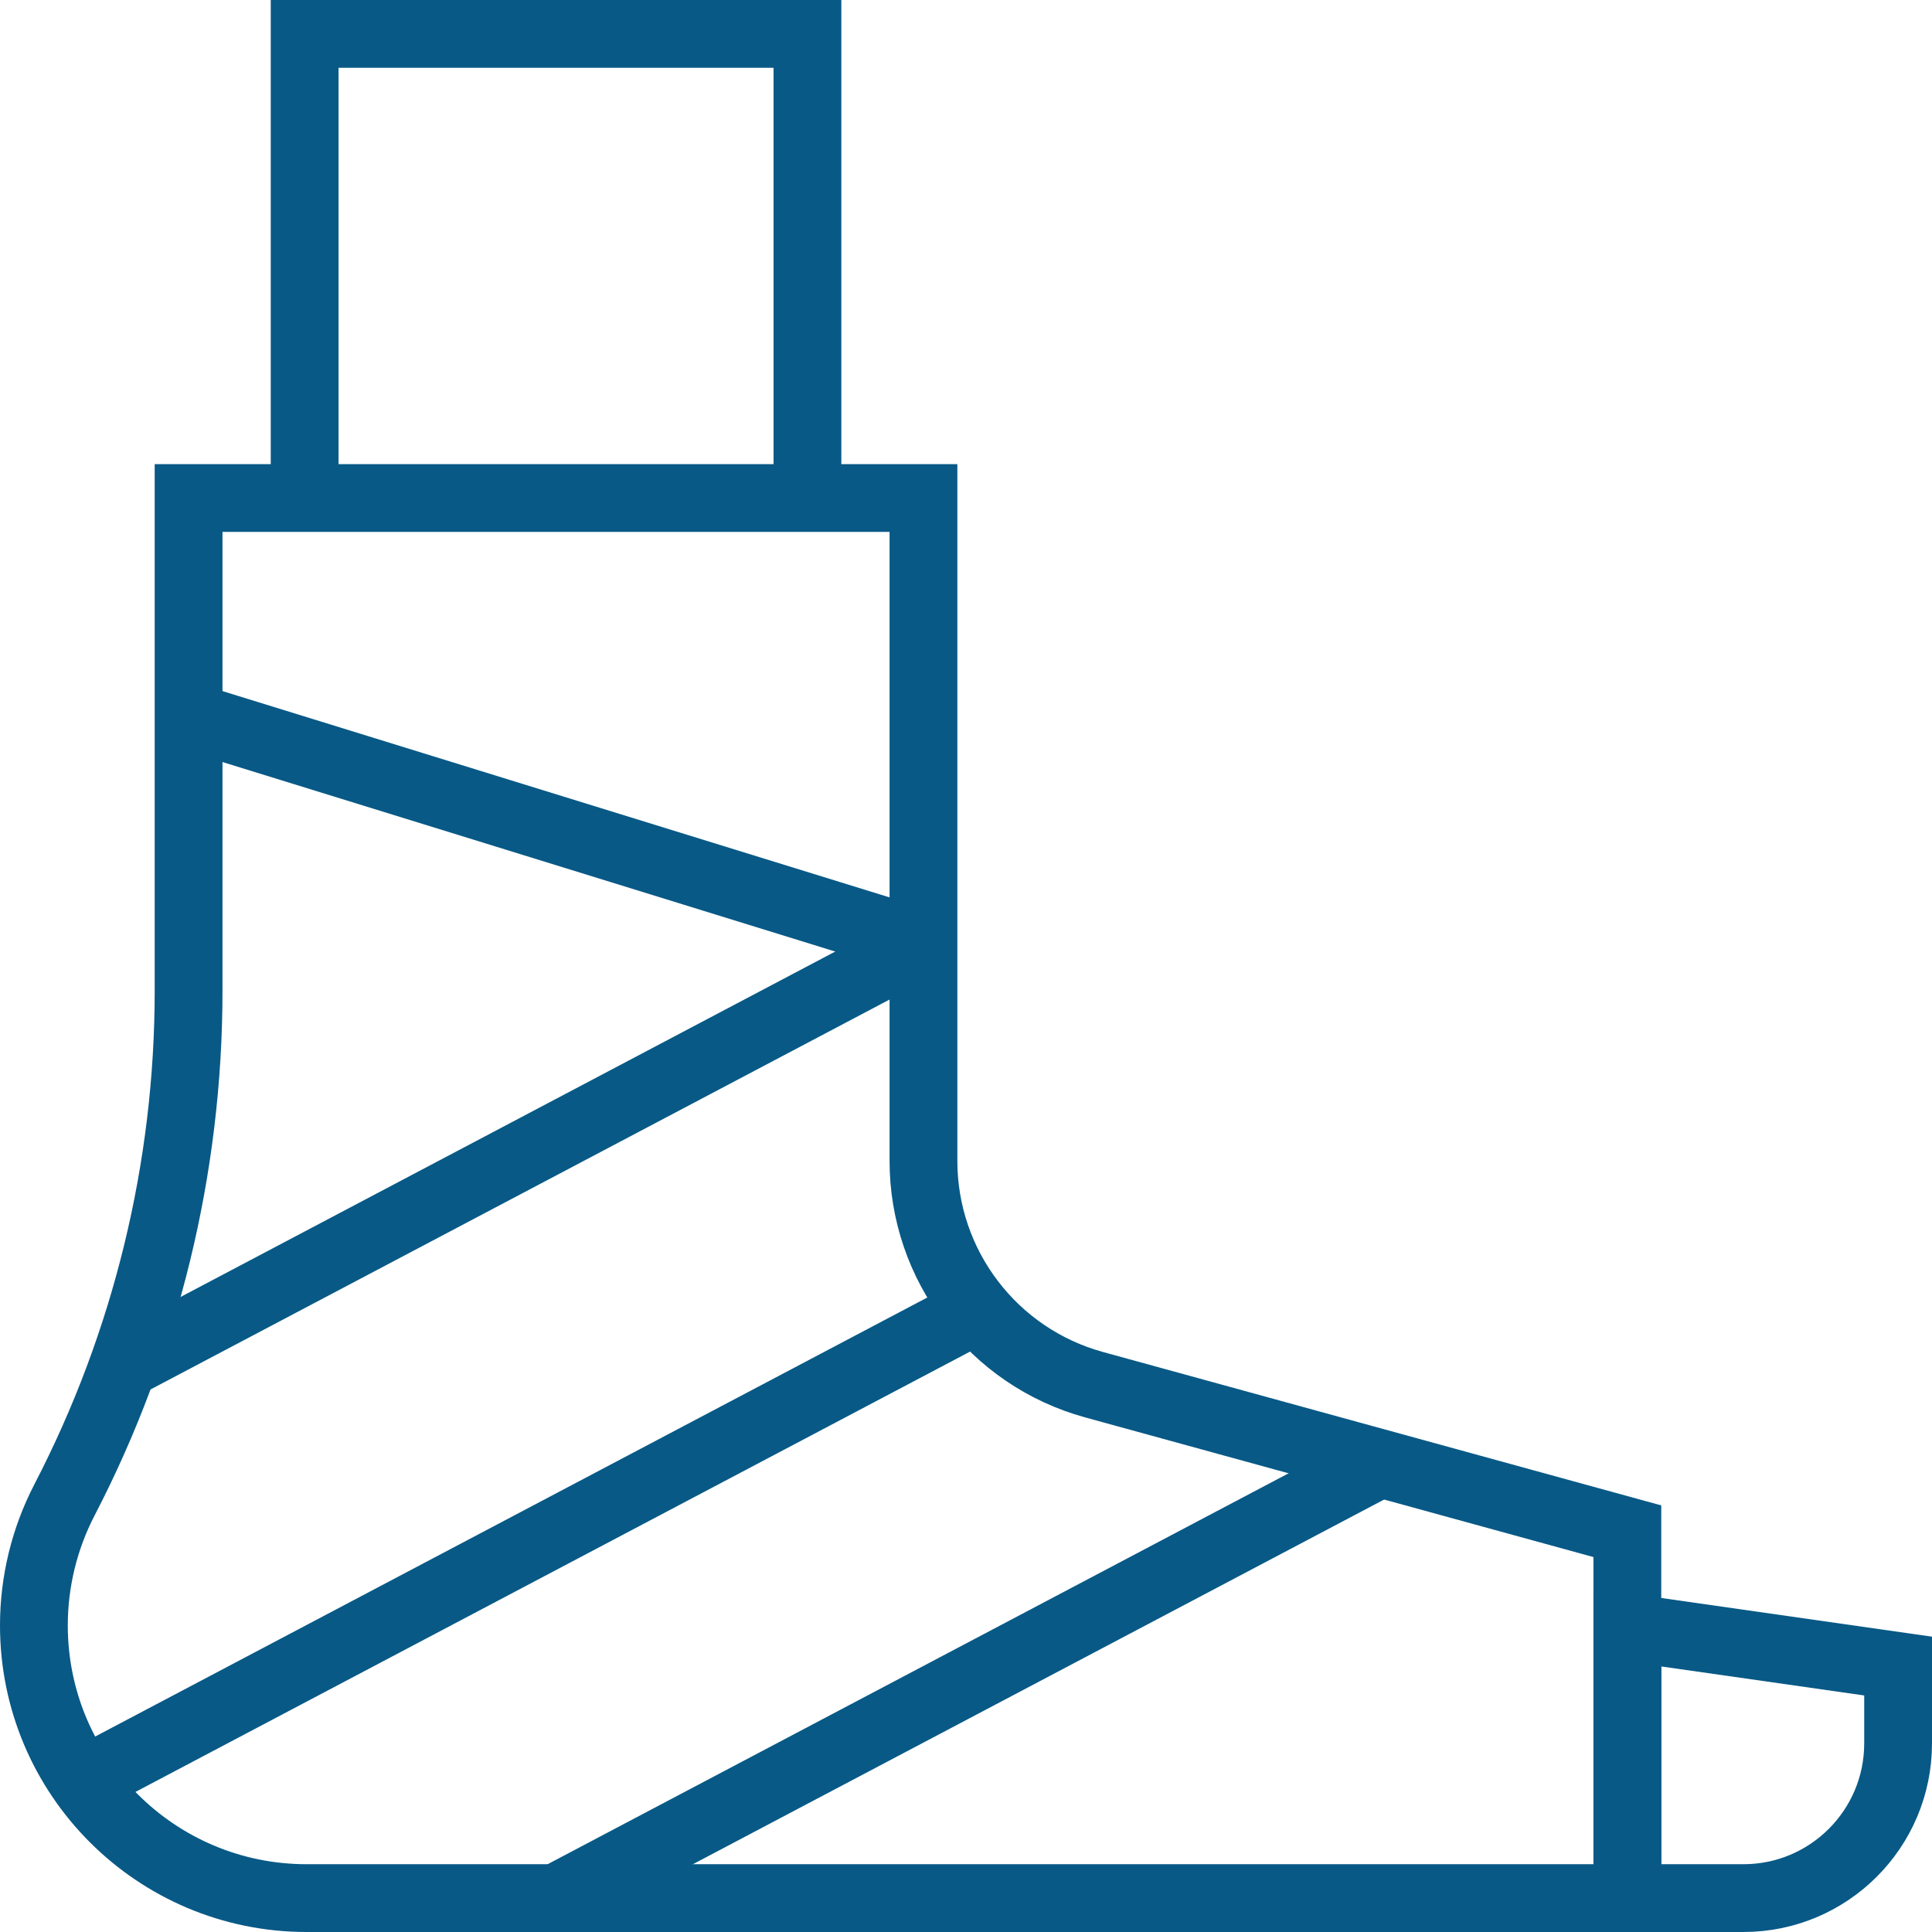 <svg width="57" height="57" viewBox="0 0 57 57" fill="none" xmlns="http://www.w3.org/2000/svg">
<path d="M23.822 14.693V1H8.988V14.693" stroke="#085986" stroke-width="2" stroke-miterlimit="10"/>
<path d="M9.046 56C4.602 56 1 52.398 1 47.954C1 46.665 1.31 45.395 1.903 44.251C4.309 39.611 5.564 34.46 5.564 29.233V14.693H27.245V34.251C27.245 37.334 29.305 40.036 32.278 40.853L48.012 45.176V56H9.046Z" stroke="#085986" stroke-width="2" stroke-miterlimit="10"/>
<path d="M51.436 56H48.013V48.013L56 49.154V51.436C56 53.956 53.956 56 51.436 56Z" stroke="#085986" stroke-width="2" stroke-miterlimit="10"/>
<path d="M28.831 38.634L2.445 52.555" stroke="#085986" stroke-width="2" stroke-miterlimit="10"/>
<path d="M27.245 27.831L3.635 40.288" stroke="#085986" stroke-width="2" stroke-miterlimit="10"/>
<path d="M5.564 21.127L27.245 27.832" stroke="#085986" stroke-width="2" stroke-miterlimit="10"/>
<path d="M40.719 43.172L16.404 56" stroke="#085986" stroke-width="2" stroke-miterlimit="10"/>
</svg>
